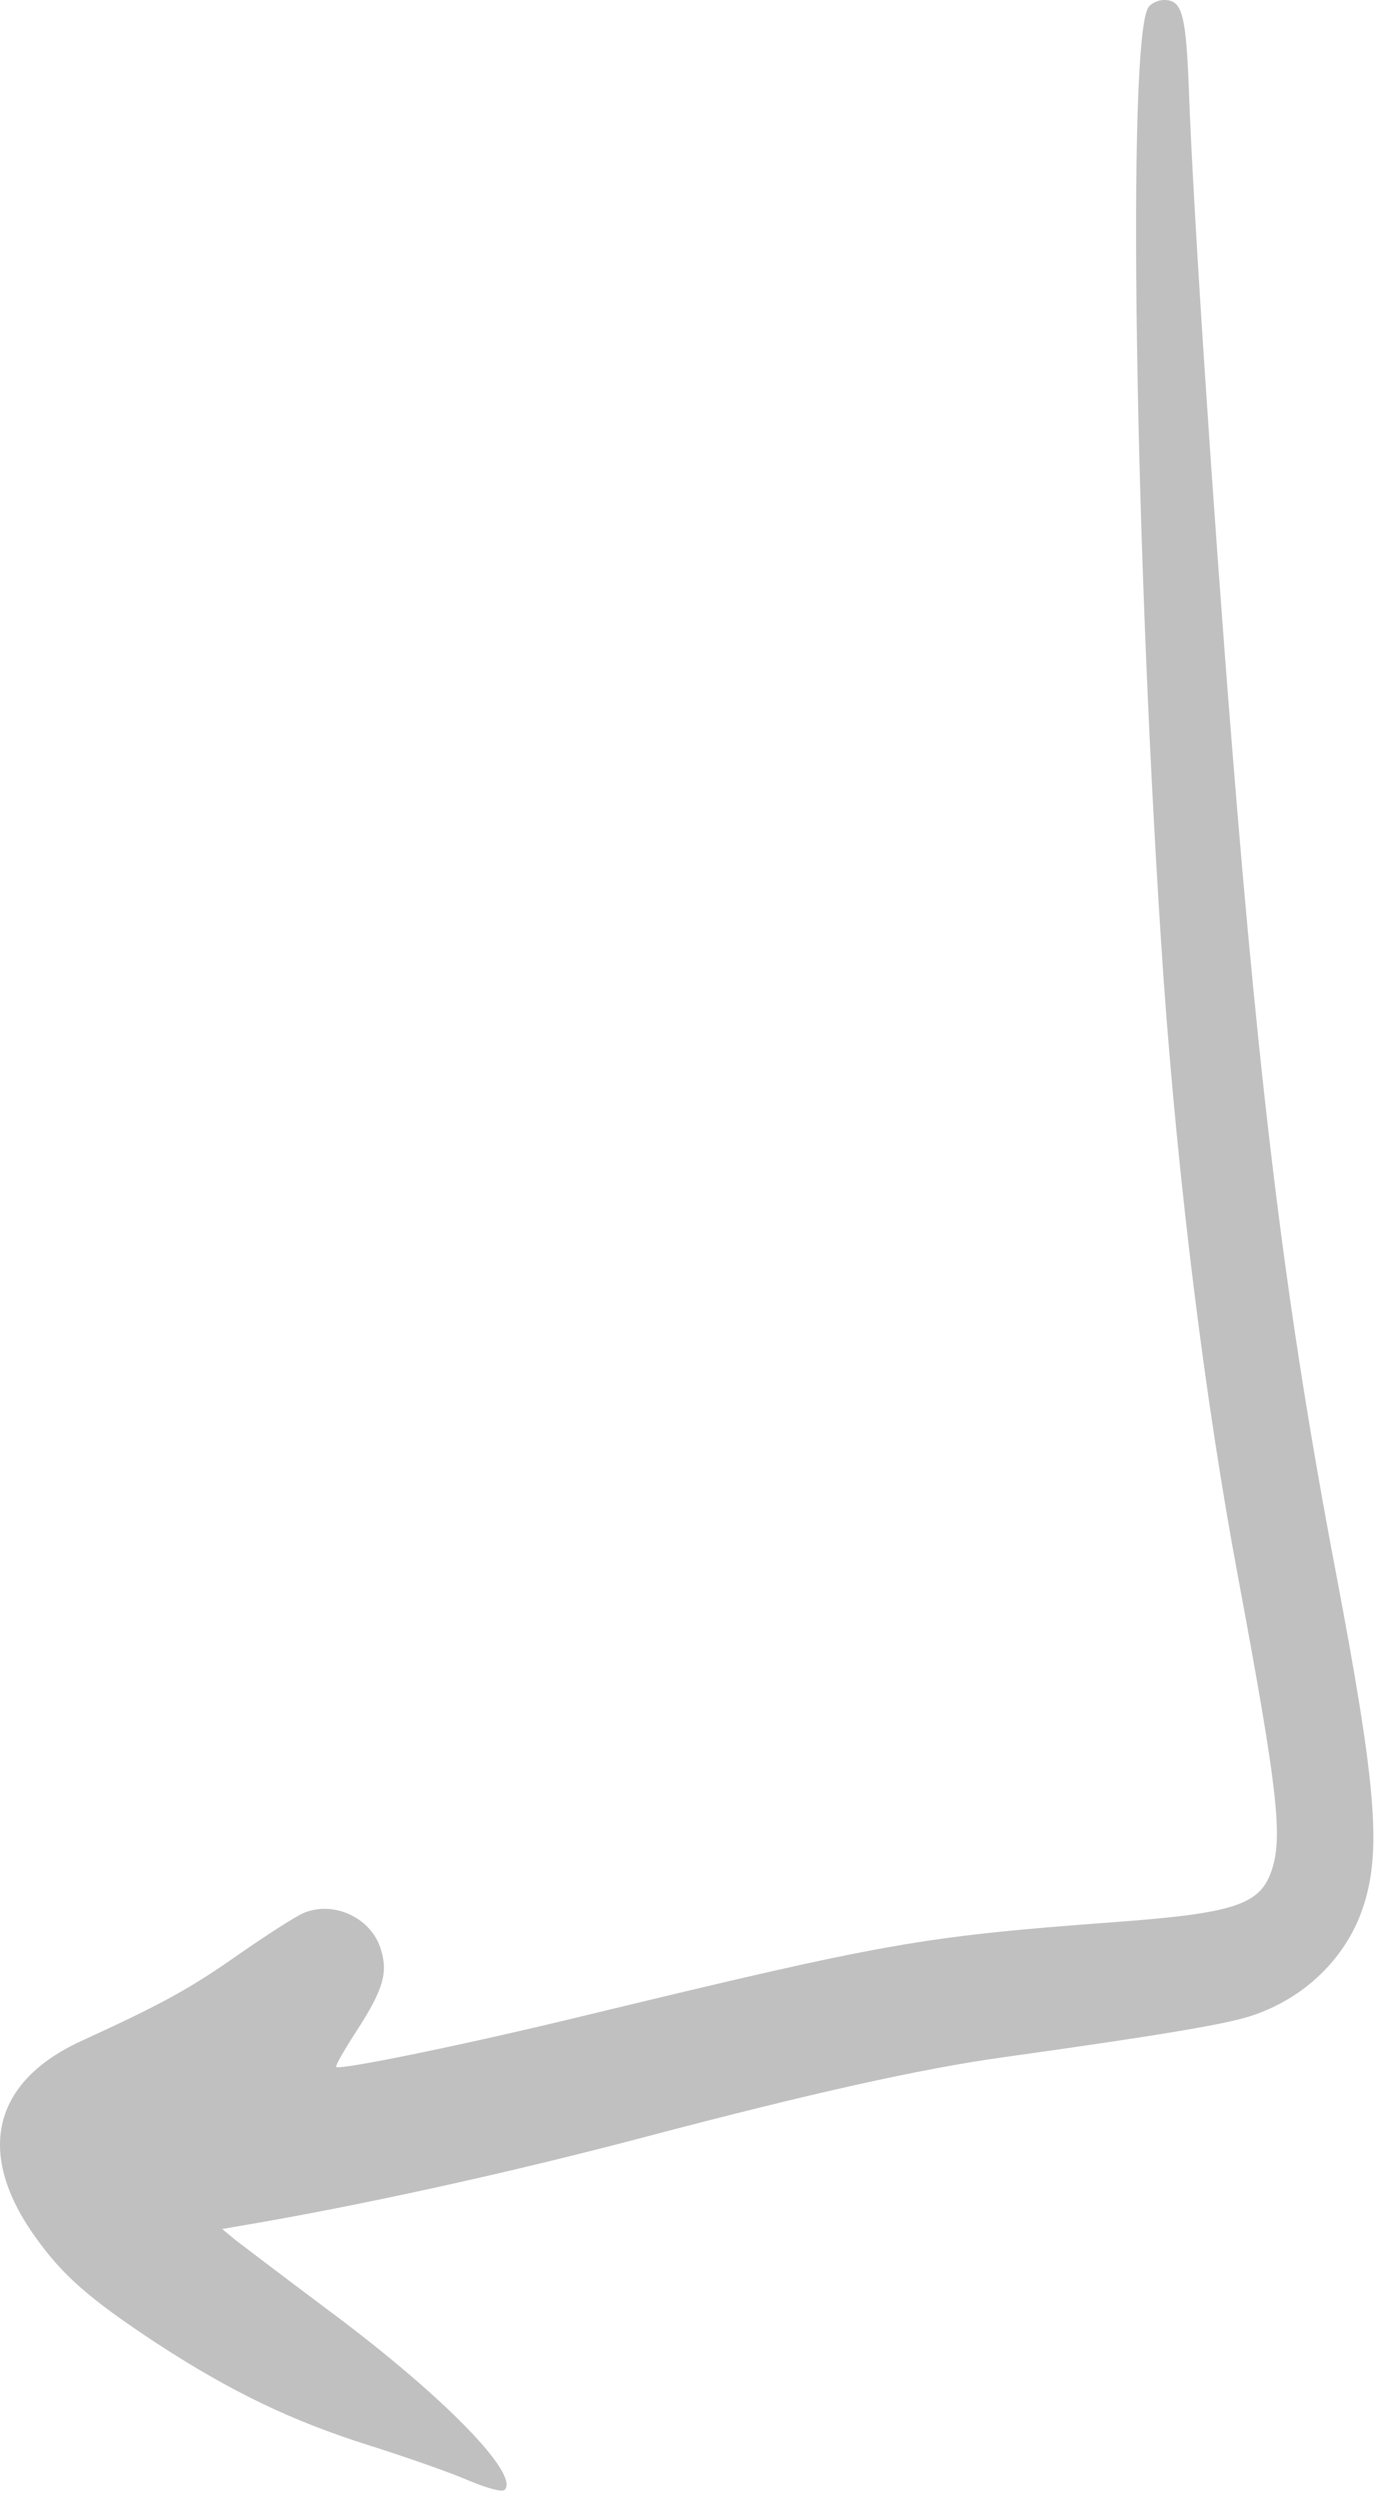<svg width="77" height="139" viewBox="0 0 77 139" fill="none" xmlns="http://www.w3.org/2000/svg">
  <path fill-rule="evenodd" clip-rule="evenodd"
    d="M63.915 0.375C62.671 1.854 63.14 31.394 64.737 54.435C65.559 65.933 67.039 77.829 68.871 87.636C71.078 99.462 71.384 102.113 70.75 103.99C70.115 105.914 68.659 106.384 61.919 106.876C51.257 107.674 49.354 108.003 32.656 112.038C25.916 113.681 18.894 115.112 18.706 114.924C18.635 114.877 19.175 113.939 19.88 112.859C21.313 110.63 21.594 109.692 21.195 108.401C20.678 106.642 18.588 105.656 16.897 106.36C16.451 106.548 14.807 107.604 13.257 108.683C10.58 110.56 9.053 111.405 4.544 113.47C-0.435 115.745 -1.374 119.734 1.984 124.404C3.487 126.515 4.99 127.829 8.654 130.246C12.858 132.991 16.24 134.61 20.561 135.971C22.487 136.581 24.929 137.426 25.963 137.872C27.137 138.364 27.936 138.575 28.076 138.435C28.922 137.59 24.718 133.249 18.353 128.51C15.84 126.633 13.468 124.826 13.069 124.521L12.365 123.934L13.304 123.77C19.857 122.667 28.147 120.861 35.874 118.819C45.127 116.379 51.257 115.018 55.813 114.385C64.244 113.211 68.002 112.578 69.458 112.132C72.558 111.17 74.977 108.824 75.893 105.867C76.856 102.77 76.55 99.157 74.296 87.284C71.595 73.089 70.115 61.193 68.519 41.178C67.509 28.555 66.381 11.661 66.147 5.045C65.982 0.751 65.771 0 64.761 0C64.456 0 64.08 0.164 63.915 0.375Z"
    fill="rgba(191, 192, 191, 1)" />
</svg>